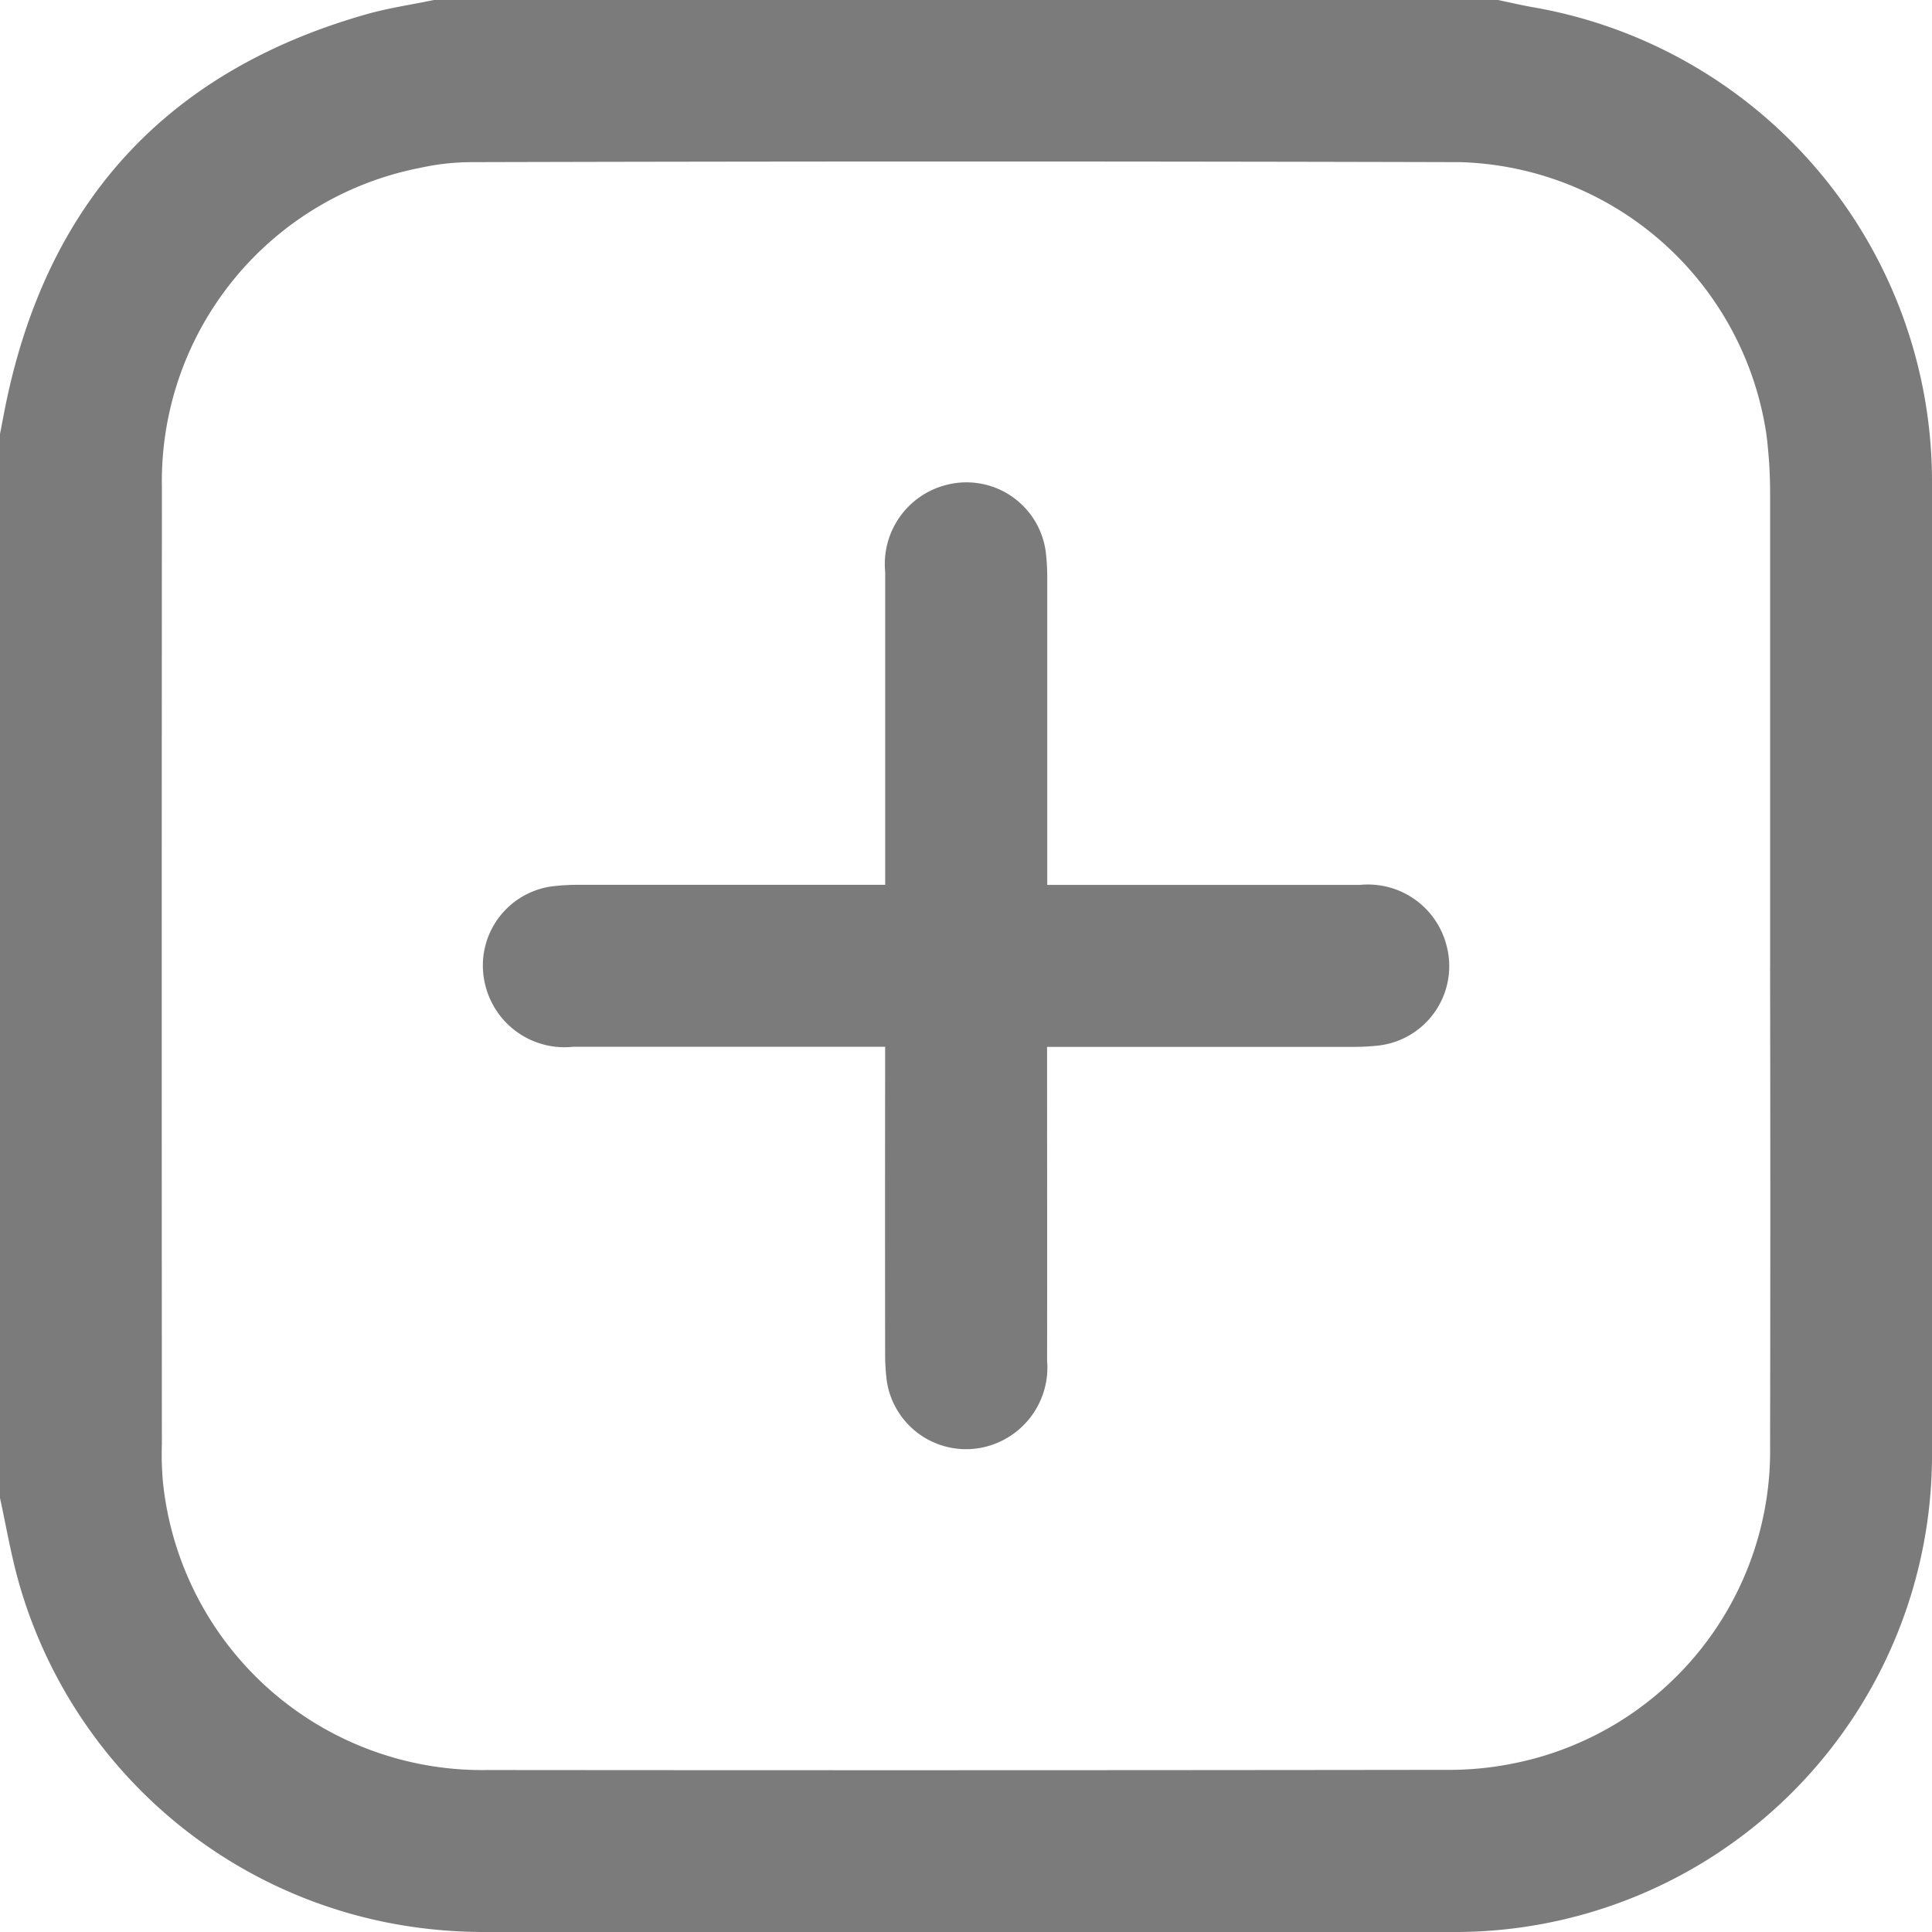 <svg xmlns="http://www.w3.org/2000/svg" xmlns:xlink="http://www.w3.org/1999/xlink" width="56" height="56" viewBox="0 0 56 56">
  <defs>
    <clipPath id="clip-path">
      <rect id="Retângulo_234" data-name="Retângulo 234" width="56" height="56" transform="translate(0 0)" fill="#7b7b7b"/>
    </clipPath>
  </defs>
  <g id="Grupo_110" data-name="Grupo 110" transform="translate(0)">
    <g id="Grupo_109" data-name="Grupo 109" clip-path="url(#clip-path)">
      <path id="Caminho_152" data-name="Caminho 152" d="M12.578,0H43.421c.334.07.666.148,1,.207A13.952,13.952,0,0,1,56,13.96q.01,14.051,0,28.1A13.829,13.829,0,0,1,42.064,56q-14.051.01-28.1,0a14.4,14.4,0,0,1-1.633-.1A13.924,13.924,0,0,1,.541,45.854c-.225-.8-.363-1.621-.541-2.433V12.578c.044-.228.088-.456.132-.683C1.3,5.941,4.762,2.08,10.618.414,11.259.232,11.924.136,12.578,0m38.73,28.055q0-6.889,0-13.779a13.653,13.653,0,0,0-.108-1.686A9.249,9.249,0,0,0,42.34,4.7q-14.353-.038-28.705,0a6.958,6.958,0,0,0-1.46.166,9.256,9.256,0,0,0-7.482,9.267Q4.684,28,4.692,41.857a9.036,9.036,0,0,0,.03,1.092,9.3,9.3,0,0,0,9.4,8.356Q28.01,51.318,41.9,51.3a9.359,9.359,0,0,0,1.95-.183,9.24,9.24,0,0,0,7.457-9.227q.013-6.917,0-13.833" fill="#7b7b7b"/>
      <path id="Caminho_153" data-name="Caminho 153" d="M117.819,113.115h.708c2.789,0,5.578,0,8.367,0a2.35,2.35,0,0,1,2.492,1.712,2.317,2.317,0,0,1-1.915,2.939,6.524,6.524,0,0,1-.817.044q-4.047,0-8.093,0h-.741v.669c0,2.807.006,5.614,0,8.421a2.368,2.368,0,0,1-1.778,2.5,2.323,2.323,0,0,1-2.867-1.9,6.081,6.081,0,0,1-.049-.817q-.005-4.074,0-8.148v-.727h-.683c-2.789,0-5.578,0-8.367,0a2.363,2.363,0,0,1-2.527-1.74,2.317,2.317,0,0,1,1.9-2.908,6.224,6.224,0,0,1,.817-.047q4.074,0,8.148,0h.714v-.7c0-2.789,0-5.578,0-8.367a2.365,2.365,0,0,1,1.751-2.519,2.319,2.319,0,0,1,2.9,1.914,6.4,6.4,0,0,1,.046.817q0,4.047,0,8.093v.756" transform="translate(-87.47 -87.466)" fill="#7b7b7b"/>
    </g>
  </g>
</svg>
